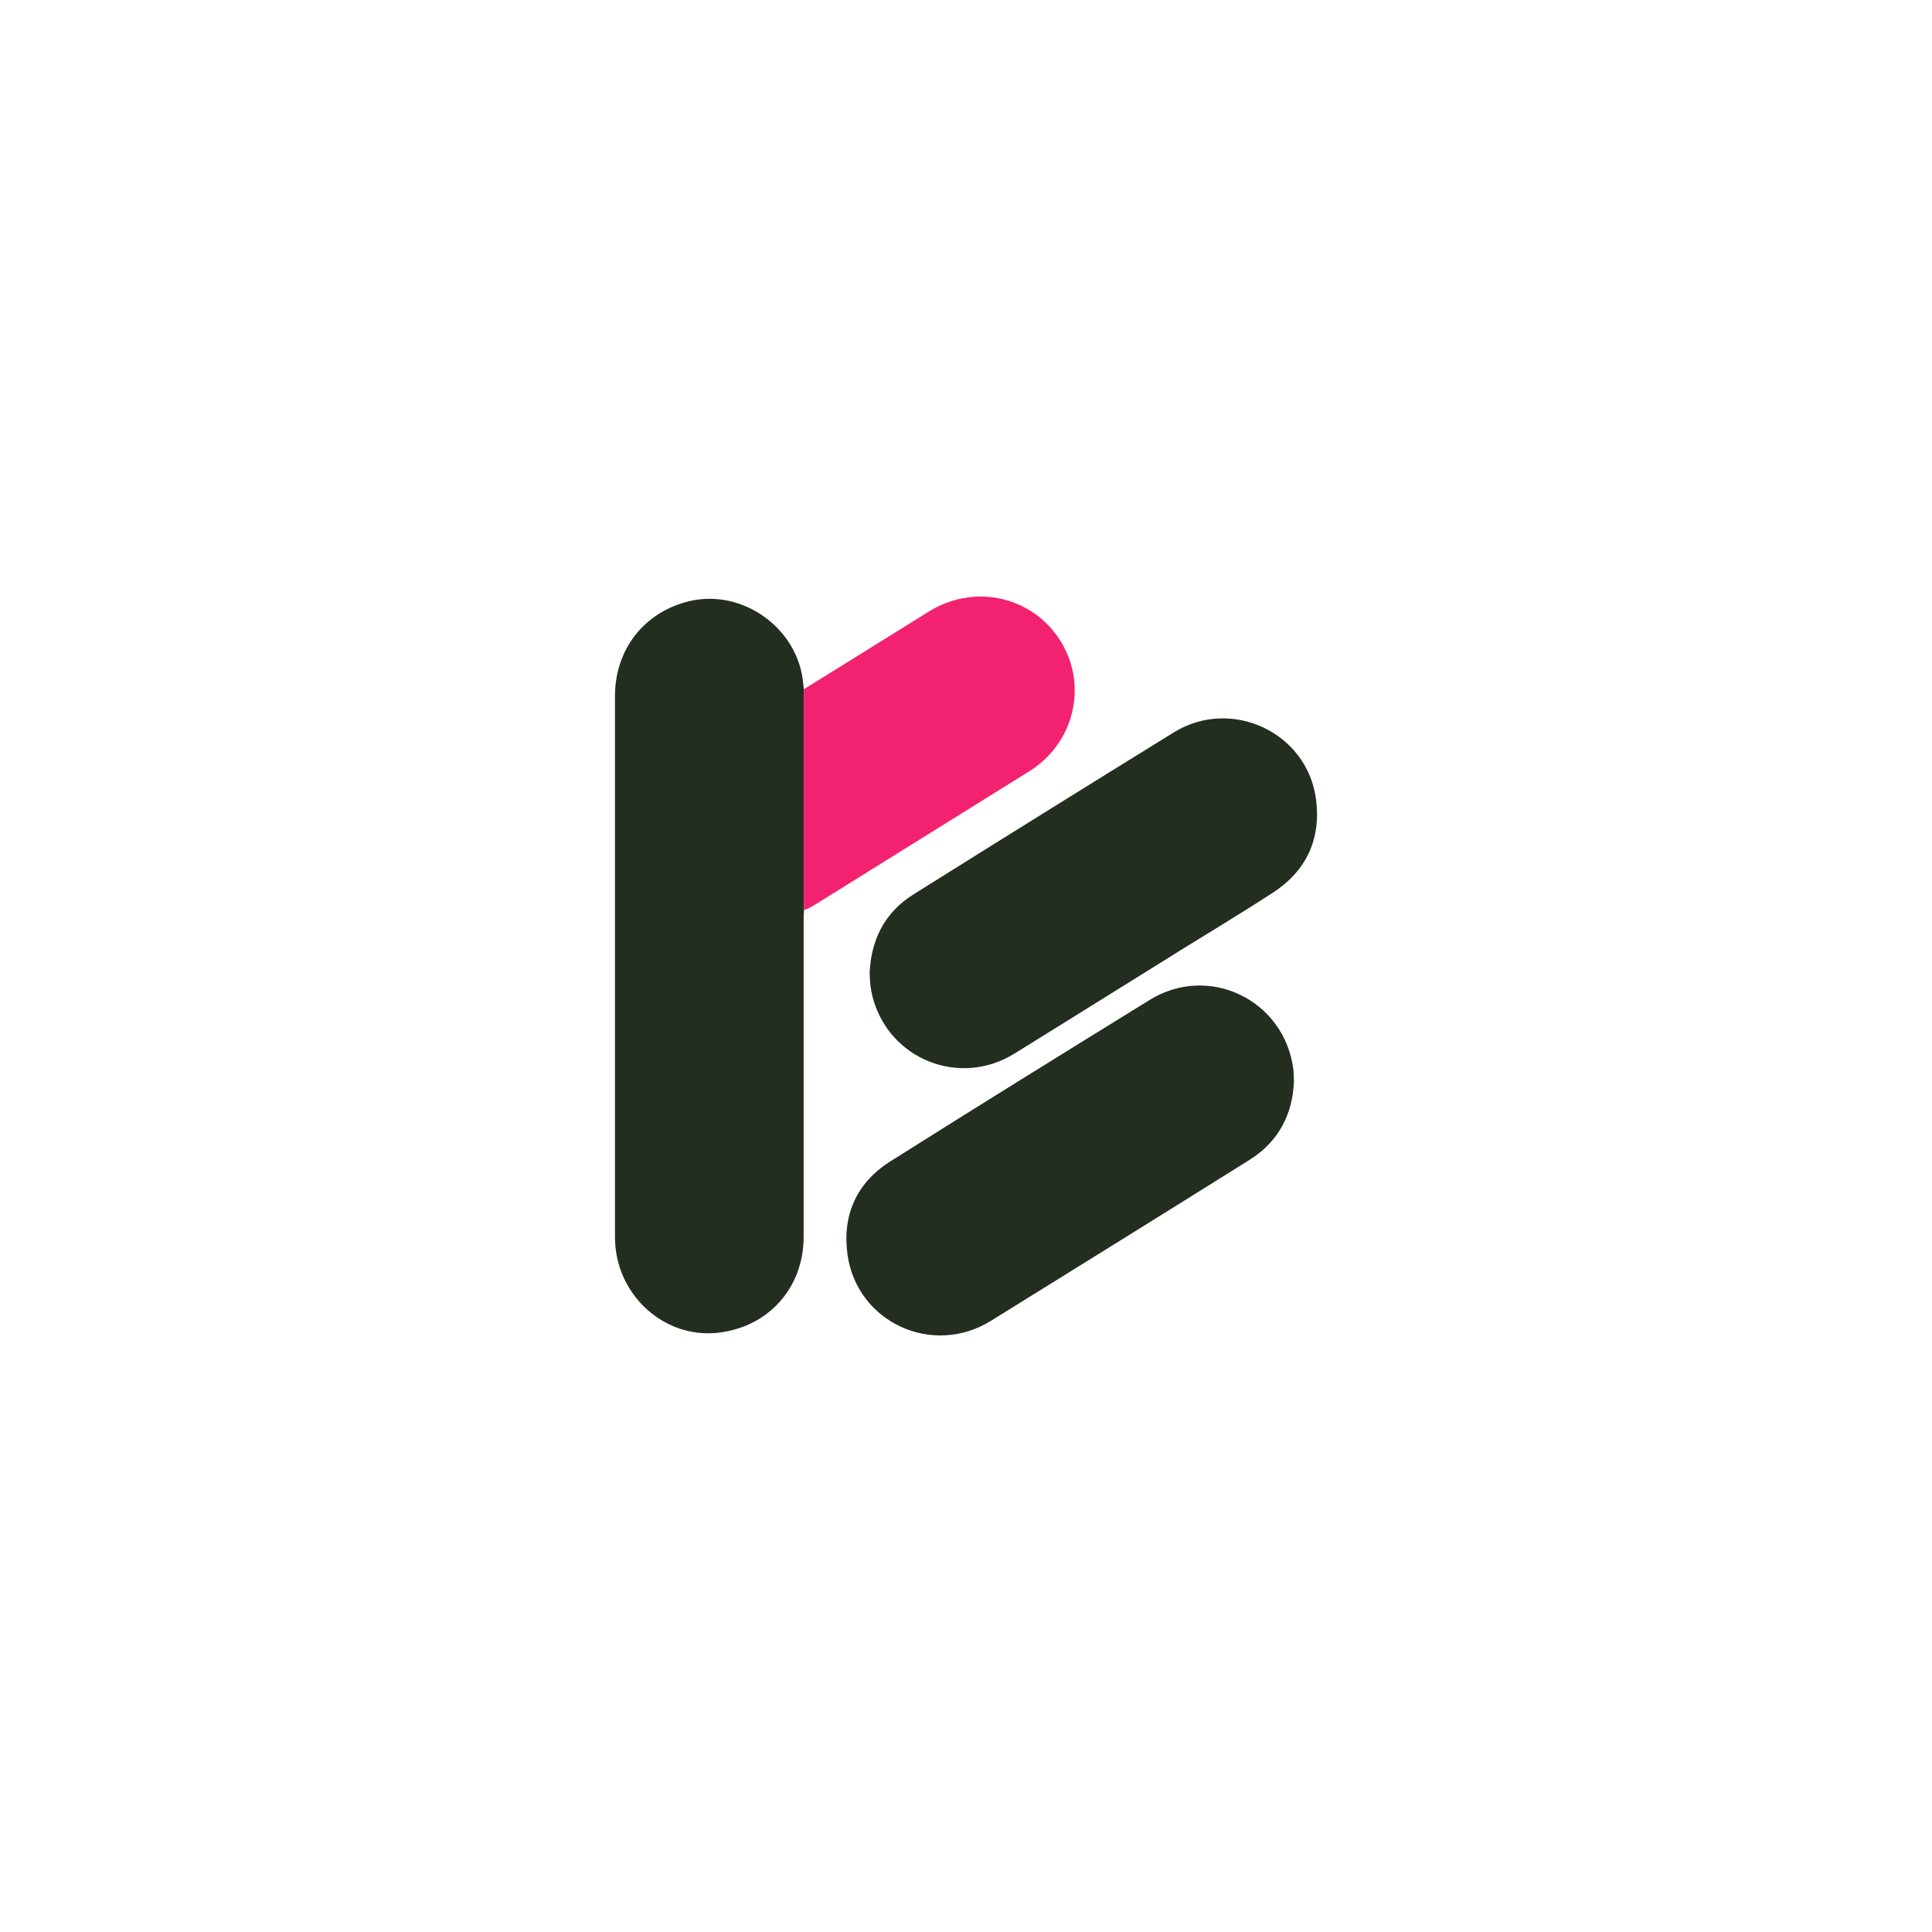 <svg width="183" height="183" viewBox="0 0 183 183" fill="none" xmlns="http://www.w3.org/2000/svg">
<path d="M76.159 86.202C76.159 86.4 76.122 86.611 76.122 86.809C76.122 96.923 76.122 107.036 76.122 117.15C76.122 122.008 72.739 125.764 67.905 126.247C63.022 126.743 58.597 122.876 58.275 117.807C58.25 117.46 58.25 117.113 58.25 116.766C58.25 99.823 58.25 82.88 58.25 65.938C58.25 61.513 61.014 57.981 65.252 56.952C70.359 55.713 75.663 59.555 76.085 64.798C76.097 64.959 76.122 65.108 76.147 65.269C76.147 65.368 76.134 65.454 76.134 65.554C76.134 72.308 76.134 79.063 76.134 85.818C76.134 85.942 76.147 86.066 76.159 86.19V86.202Z" fill="#232E21"/>
<path d="M82.369 92.237C82.493 89.028 83.782 86.425 86.546 84.702C94.738 79.571 102.956 74.452 111.185 69.371C116.651 65.999 123.852 69.395 124.657 75.729C125.141 79.472 123.74 82.496 120.555 84.566C117.791 86.363 114.965 88.061 112.164 89.796C106.81 93.13 101.443 96.476 96.089 99.798C90.884 103.02 84.191 100.343 82.654 94.431C82.468 93.712 82.382 92.981 82.382 92.237H82.369Z" fill="#232E21"/>
<path d="M122.562 102.45C122.438 105.524 121.124 108.127 118.36 109.862C110.205 114.968 102.025 120.05 93.845 125.119C88.317 128.54 81.166 125.255 80.273 118.823C79.765 115.105 81.129 112.031 84.326 110.011C92.494 104.855 100.699 99.773 108.916 94.704C114.506 91.259 121.645 94.716 122.5 101.248C122.549 101.595 122.537 101.942 122.562 102.45V102.45Z" fill="#232E21"/>
<path d="M76.16 86.202C76.16 86.078 76.135 85.954 76.135 85.83C76.135 79.075 76.135 72.321 76.135 65.566C76.135 65.467 76.135 65.38 76.147 65.281C80.101 62.827 84.042 60.373 87.996 57.919C92.73 54.981 98.778 56.791 101.034 61.81C102.844 65.863 101.356 70.647 97.502 73.052C91.999 76.485 86.484 79.906 80.981 83.339C79.742 84.107 78.502 84.876 77.263 85.656C76.916 85.867 76.556 86.078 76.172 86.202H76.16Z" fill="#F32271"/>
</svg>
